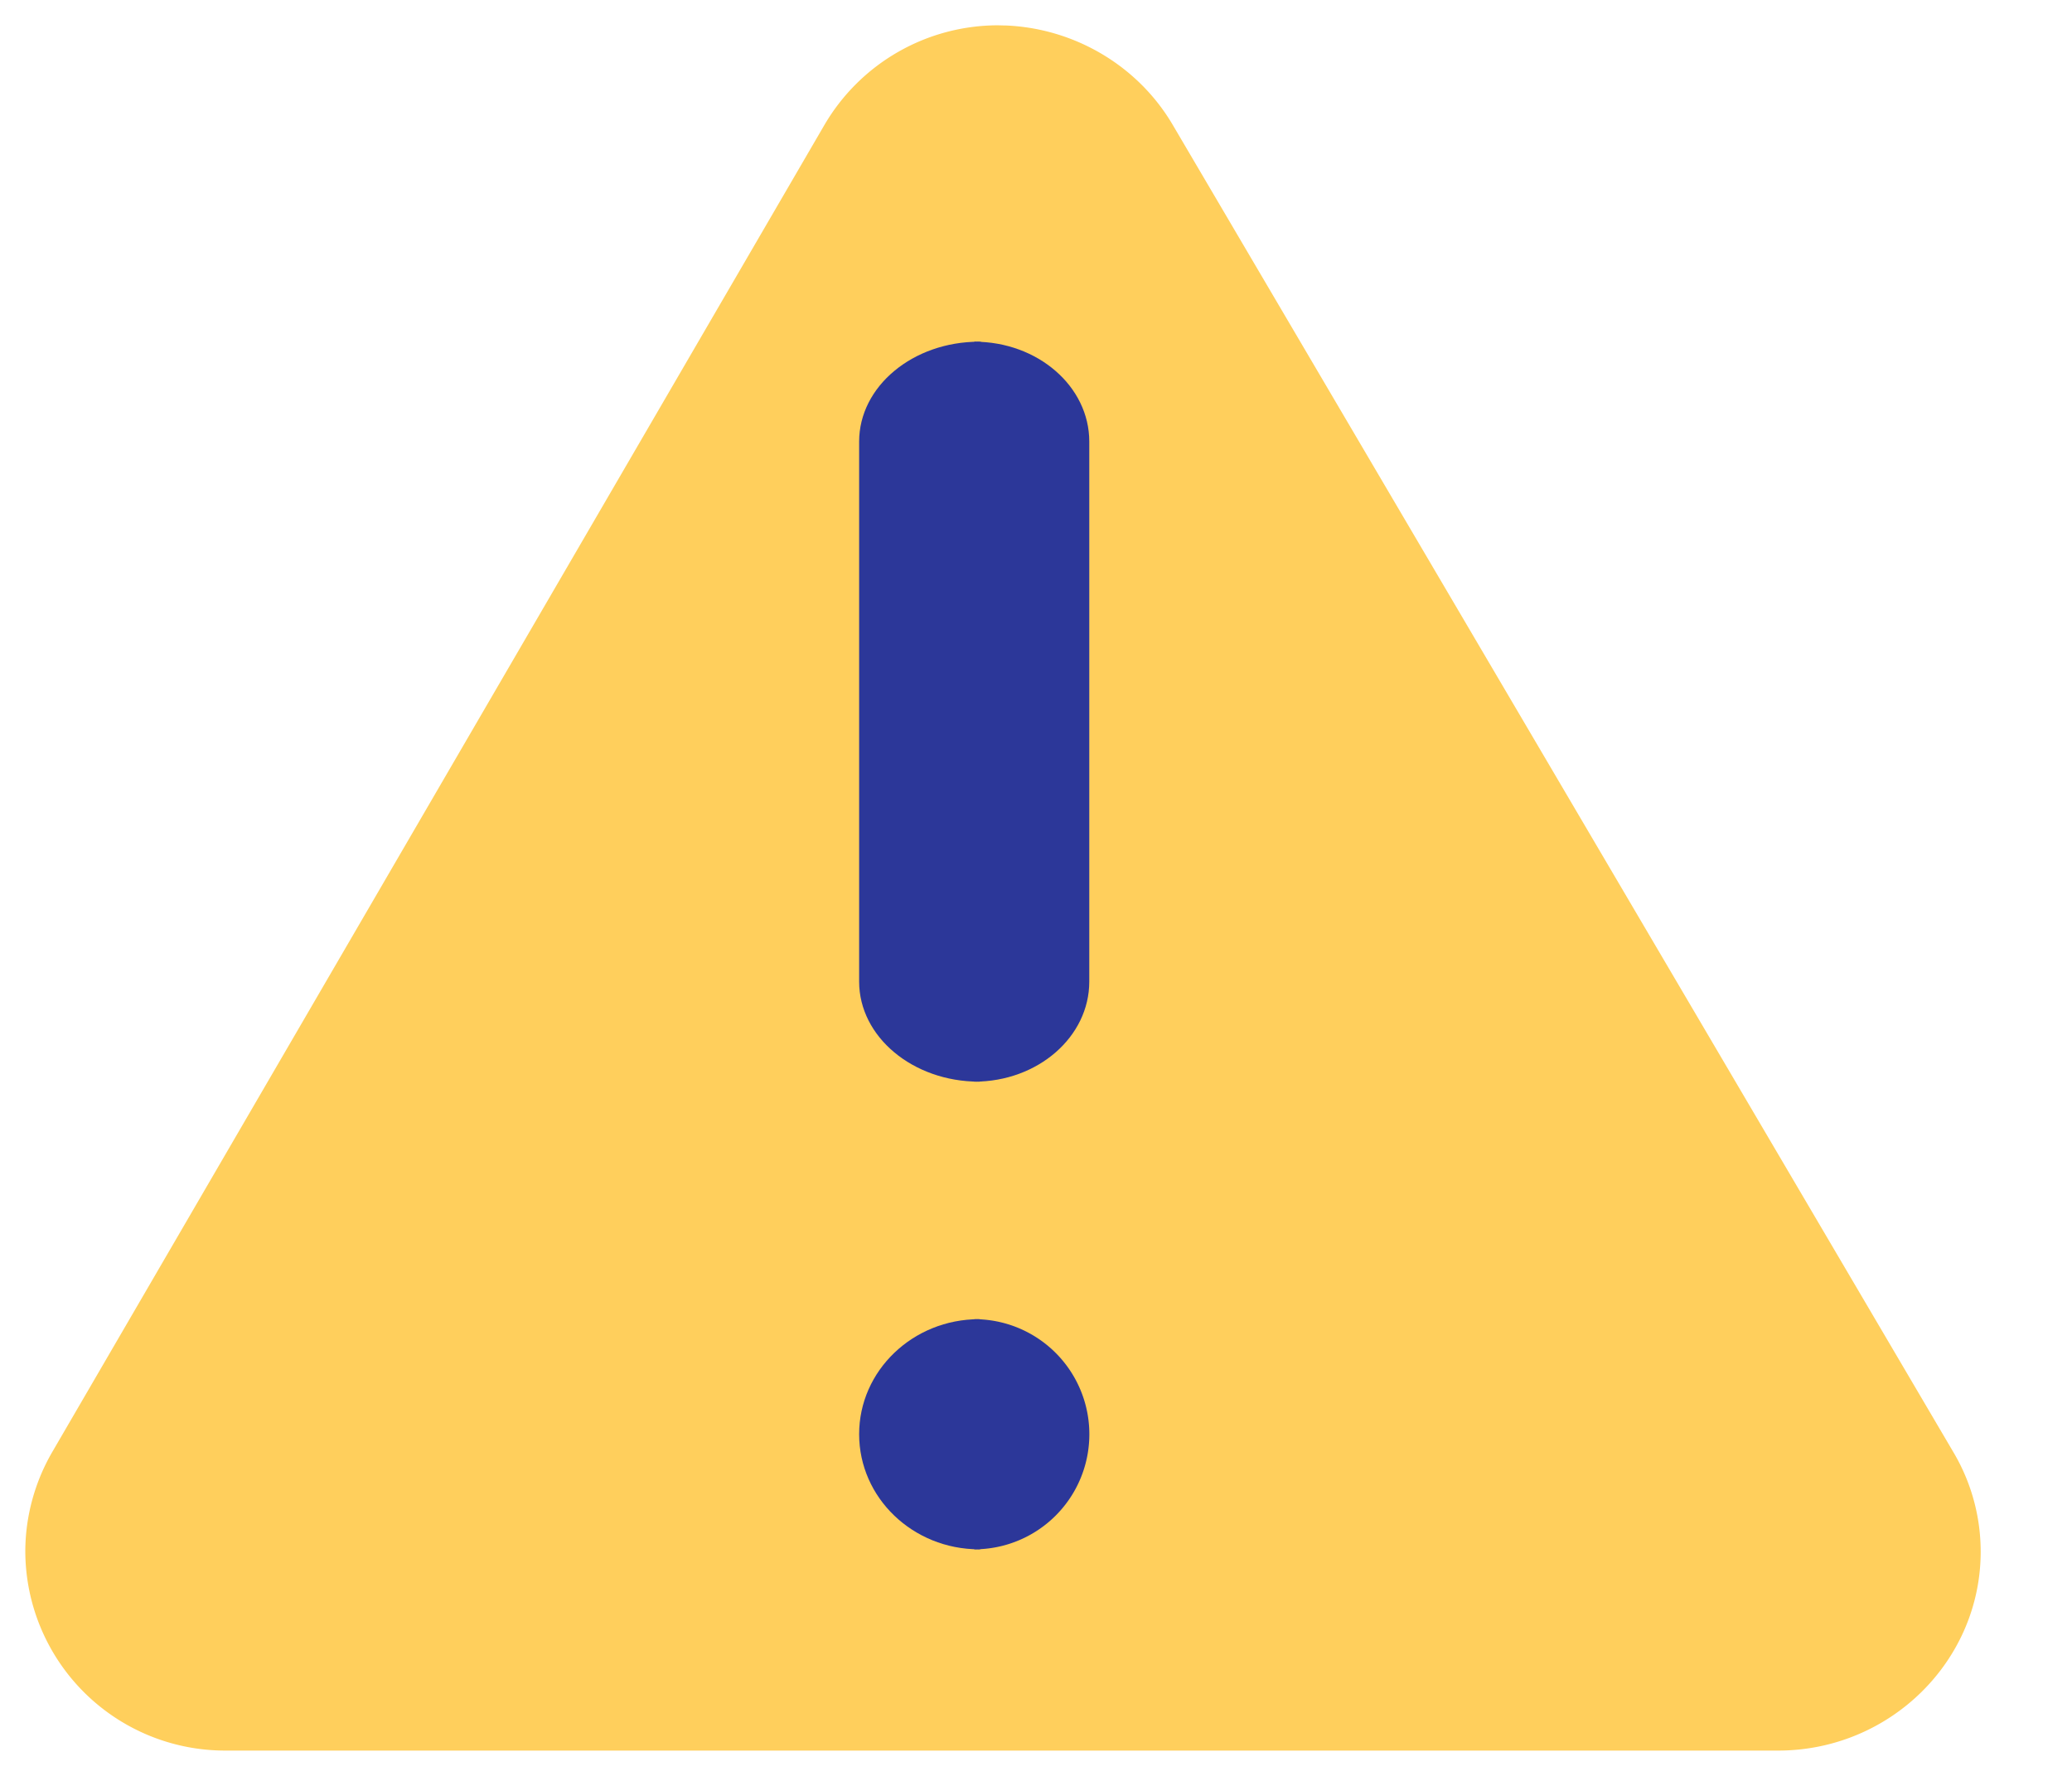 <svg width="14" height="12" xmlns="http://www.w3.org/2000/svg"><g fill="none"><path d="M6.781.172h.011c.467.018.897.272 1.132.672L13.2 9.815c.12.203.183.435.183.67 0 .74-.614 1.344-1.369 1.344H1.524a1.35 1.35 0 0 1-1.353-1.344c0-.235.063-.467.18-.67L5.57.845A1.36 1.36 0 0 1 6.743.171l.038.001z" fill="#FFCF5C"/><path d="M6.583 8.914v1.555a.777.777 0 1 0 0-1.555z" fill="#2C3799"/><path d="M6.615 8.914c.09 0 .162.348.162.777 0 .43-.072.778-.162.778-.447 0-.81-.348-.81-.778 0-.429.363-.777.81-.777zm-.032-6.605v5c.43 0 .777-.303.777-.676V2.984c0-.373-.348-.675-.777-.675z" fill="#2C3799"/><path d="M6.615 2.309c.09 0 .162.302.162.675v3.649c0 .373-.072.676-.162.676-.447 0-.81-.303-.81-.676V2.984c0-.373.363-.675.81-.675z" fill="#2C3799"/></g></svg>